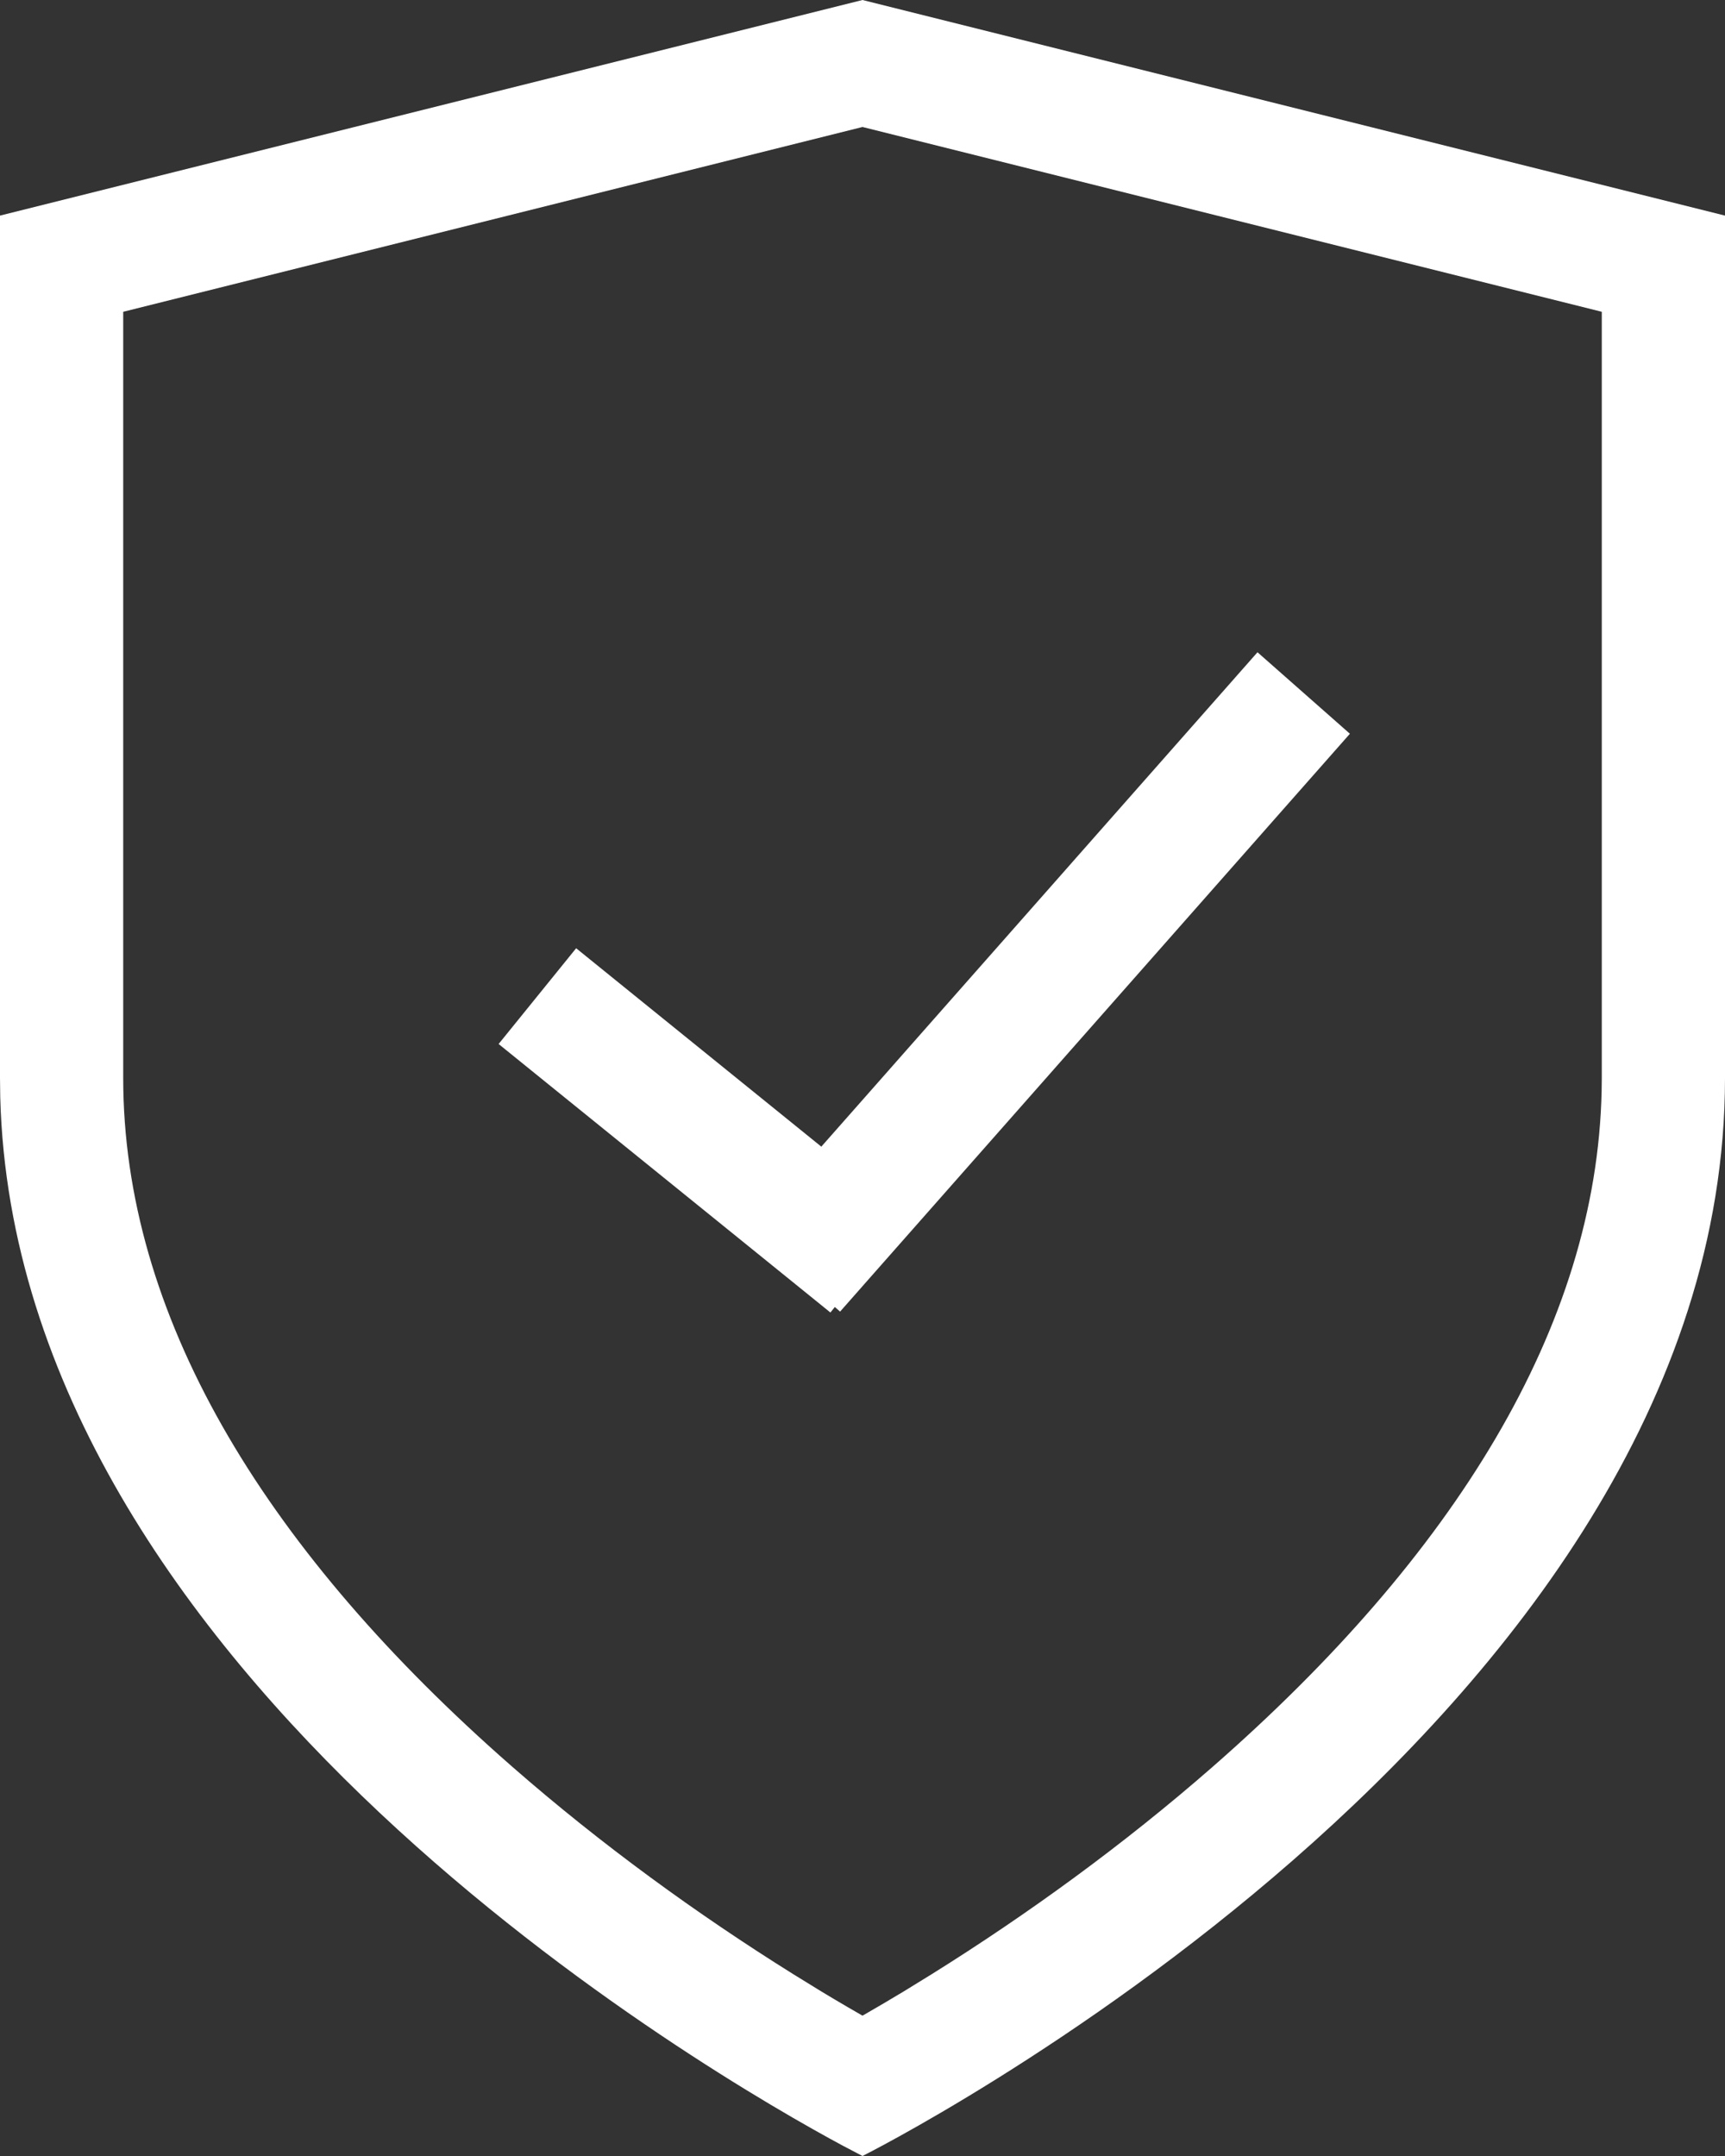<?xml version="1.0" encoding="UTF-8" standalone="no"?>
<svg
   xmlns:dc="http://purl.org/dc/elements/1.1/"
   xmlns:cc="http://creativecommons.org/ns#"
   xmlns:rdf="http://www.w3.org/1999/02/22-rdf-syntax-ns#"
   xmlns:svg="http://www.w3.org/2000/svg"
   xmlns="http://www.w3.org/2000/svg"
   xmlns:sodipodi="http://sodipodi.sourceforge.net/DTD/sodipodi-0.dtd"
   xmlns:inkscape="http://www.inkscape.org/namespaces/inkscape"
   width="56"
   height="70"
   viewBox="0 0 56 70"
   fill="none"
   version="1.1"
   id="svg200"
   sodipodi:docname="status-protected.svg"
   inkscape:version="1.0.2-2 (e86c870879, 2021-01-15)">
  <rect x="0" y="0" width="56" height="70" fill="#333333" stroke="none"/>
  <defs
     id="defs204" />
  <sodipodi:namedview
     pagecolor="#ffffff"
     bordercolor="#666666"
     borderopacity="1"
     objecttolerance="10"
     gridtolerance="10"
     guidetolerance="10"
     inkscape:pageopacity="0"
     inkscape:pageshadow="2"
     inkscape:window-width="2400"
     inkscape:window-height="1421"
     id="namedview202"
     showgrid="false"
     inkscape:zoom="11.857143"
     inkscape:cx="28"
     inkscape:cy="35"
     inkscape:window-x="-9"
     inkscape:window-y="-9"
     inkscape:window-maximized="1"
     inkscape:current-layer="svg200" />
  <path
     fill-rule="evenodd"
     clip-rule="evenodd"
     d="M28 0L56 7V35C56 56 28 70 28 70L27.36 69.665C23.233 67.448 0.507 54.401 0.008 35.628L0 35V7L28 0ZM28 4.123L4 10.123V35C4 42.67 8.502 50.123 16.21 56.991L16.634 57.365C19.523 59.892 22.634 62.148 25.745 64.092L26.656 64.653C26.952 64.832 27.242 65.004 27.523 65.168L27.999 65.443L28.061 65.409C28.471 65.174 28.899 64.921 29.344 64.653L30.255 64.092C33.366 62.148 36.477 59.892 39.366 57.365C47.191 50.518 51.832 43.08 51.995 35.418L52 35V10.123L28 4.123Z"
     fill="#2E992E"
     id="path196"
     style="fill:#ffffff" />
  <path
     fill-rule="evenodd"
     clip-rule="evenodd"
     d="M42.5 25.323L43.823 23.823L40.823 21.177L39.5 22.677L26.663 37.229L20.258 32.045L18.704 30.787L16.187 33.896L17.742 35.155L25.403 41.355L26.958 42.614L27.102 42.435L27.272 42.585L28.595 41.085L42.5 25.323Z"
     fill="white"
     id="path198" />
</svg>
